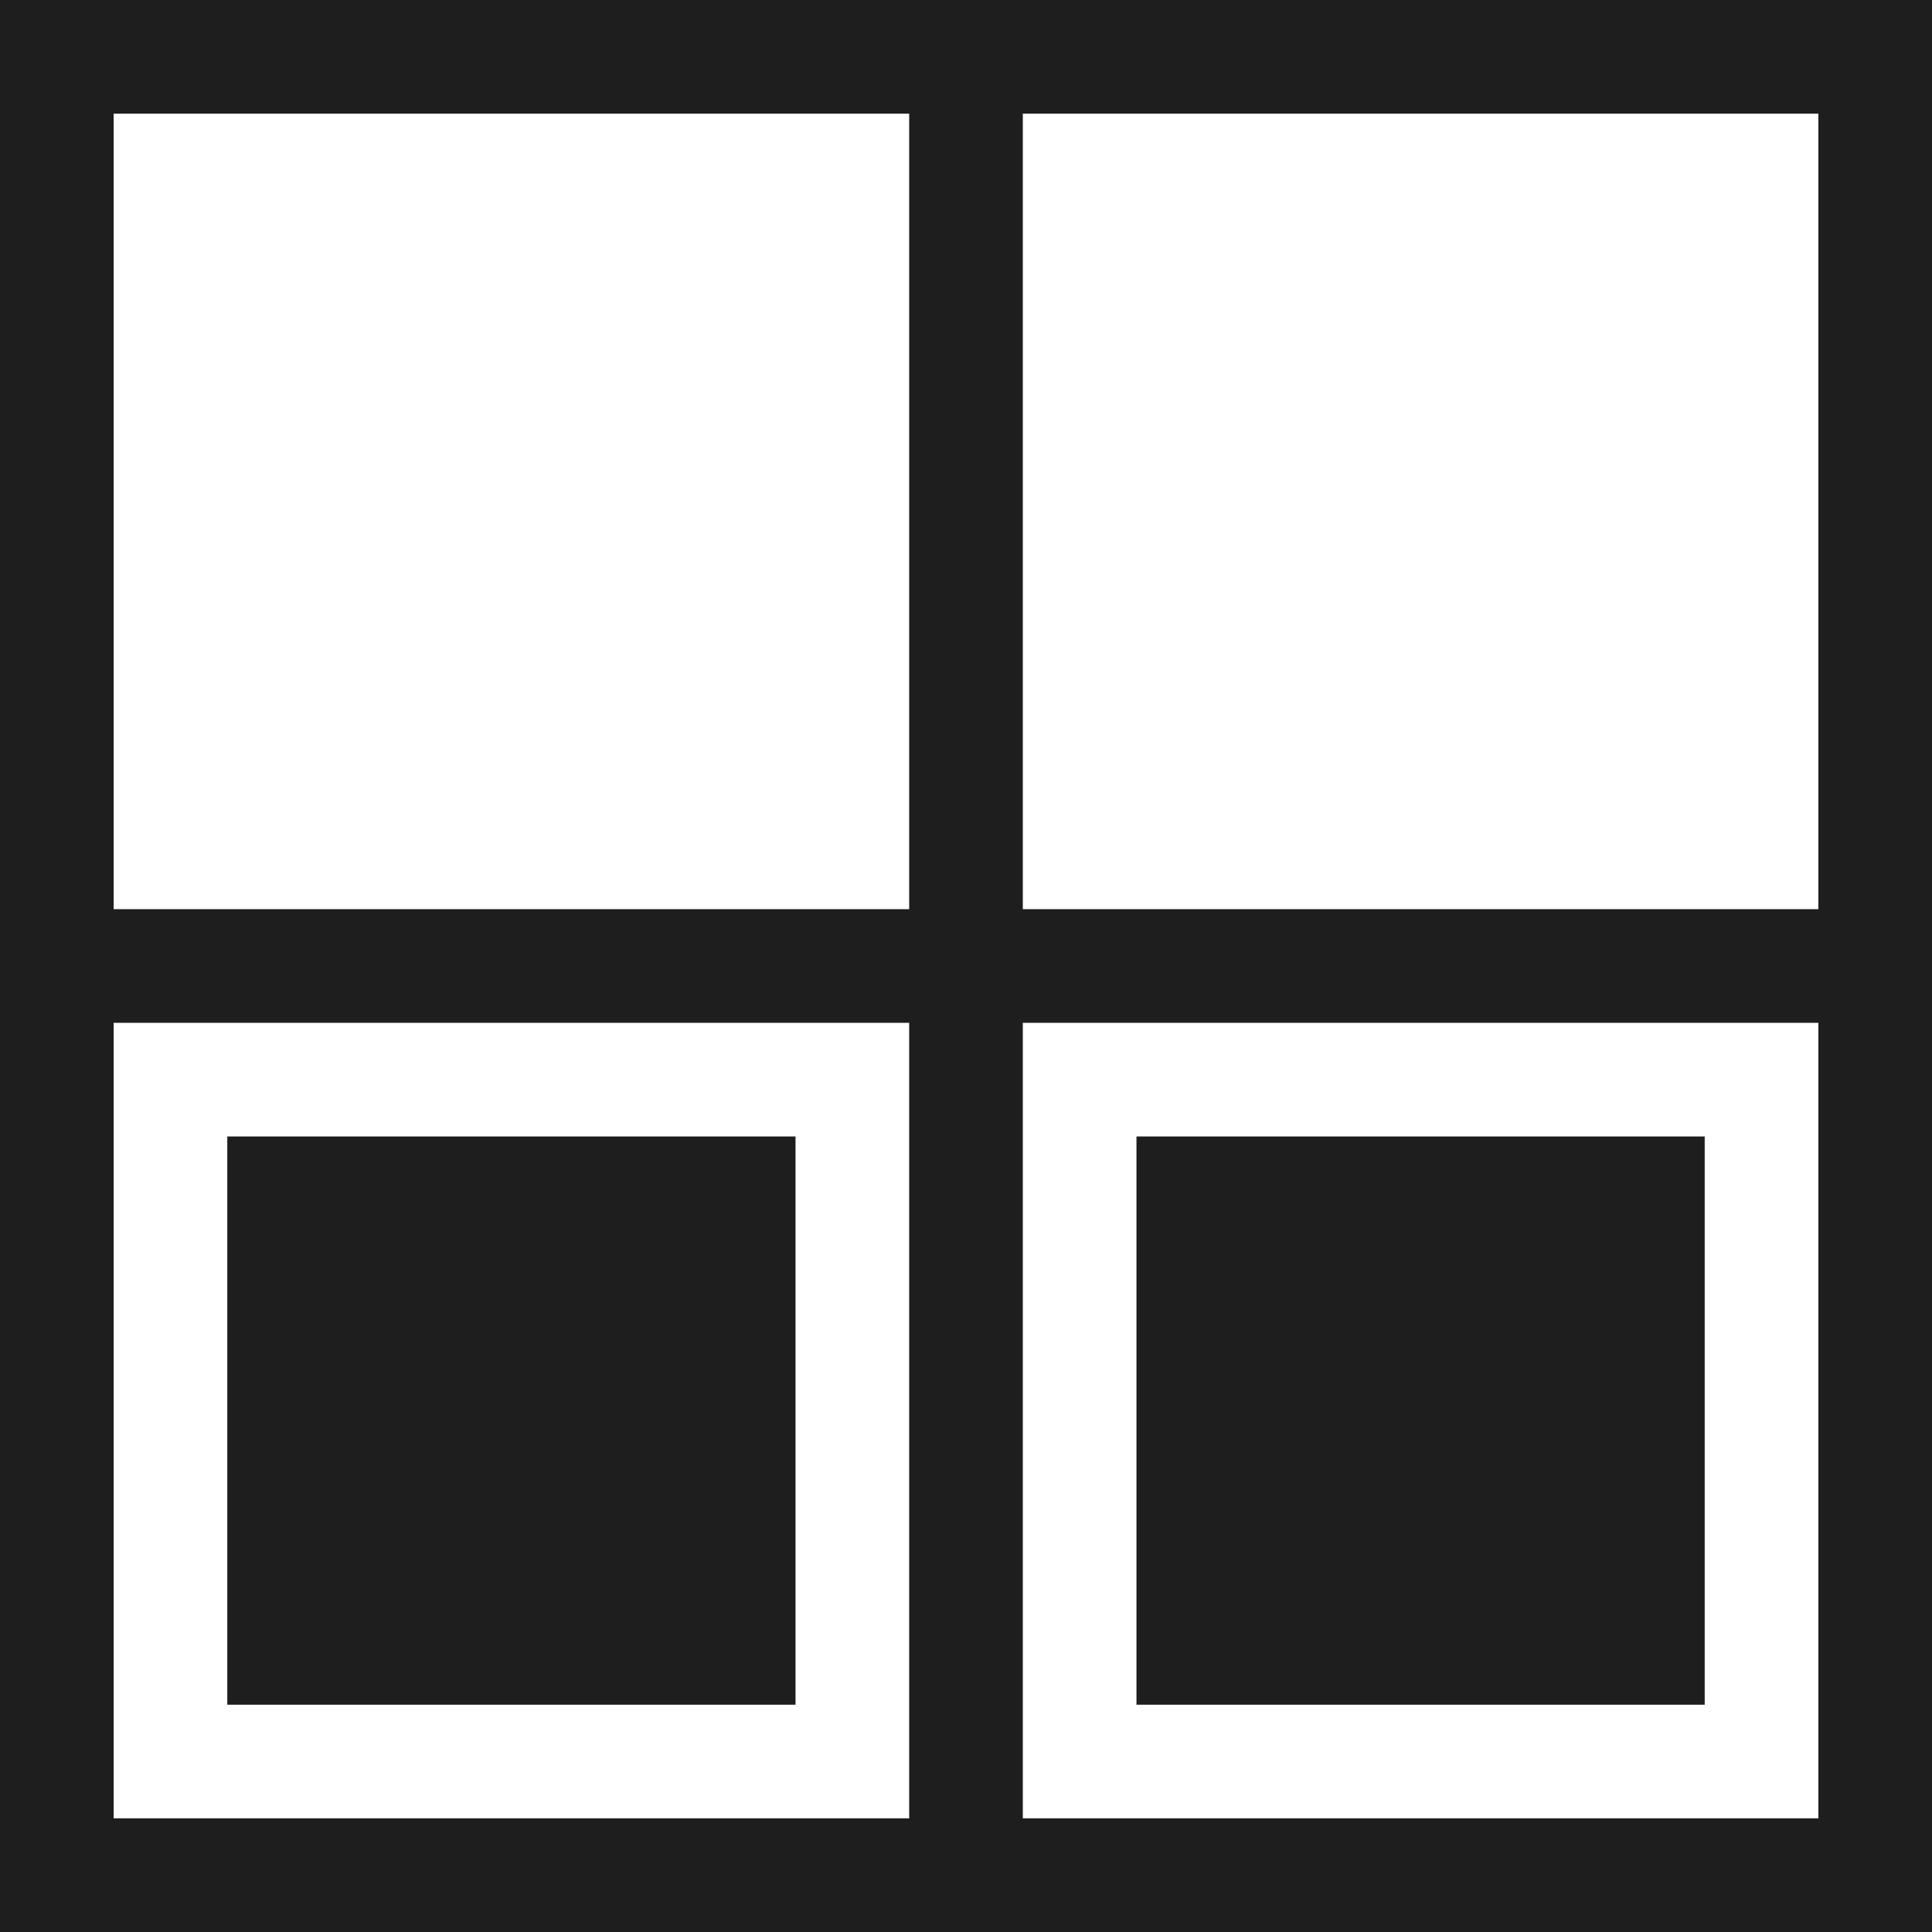<svg width="17" height="17" viewBox="0 0 17 17" fill="none" xmlns="http://www.w3.org/2000/svg">
<path fill-rule="evenodd" clip-rule="evenodd" d="M17 0.688V0H9.53674e-06V1H0V17H0.541H1H16H16.765H17V9V8V1V0.688ZM16 16V9H9V16H16ZM8 16V9H1V16H8ZM8 8H1V1H8V8ZM16 8H9V1H16V8ZM2 10H7V15H2V10ZM15 10H10V15H15V10Z" fill="#1E1E1E"/>
</svg>
